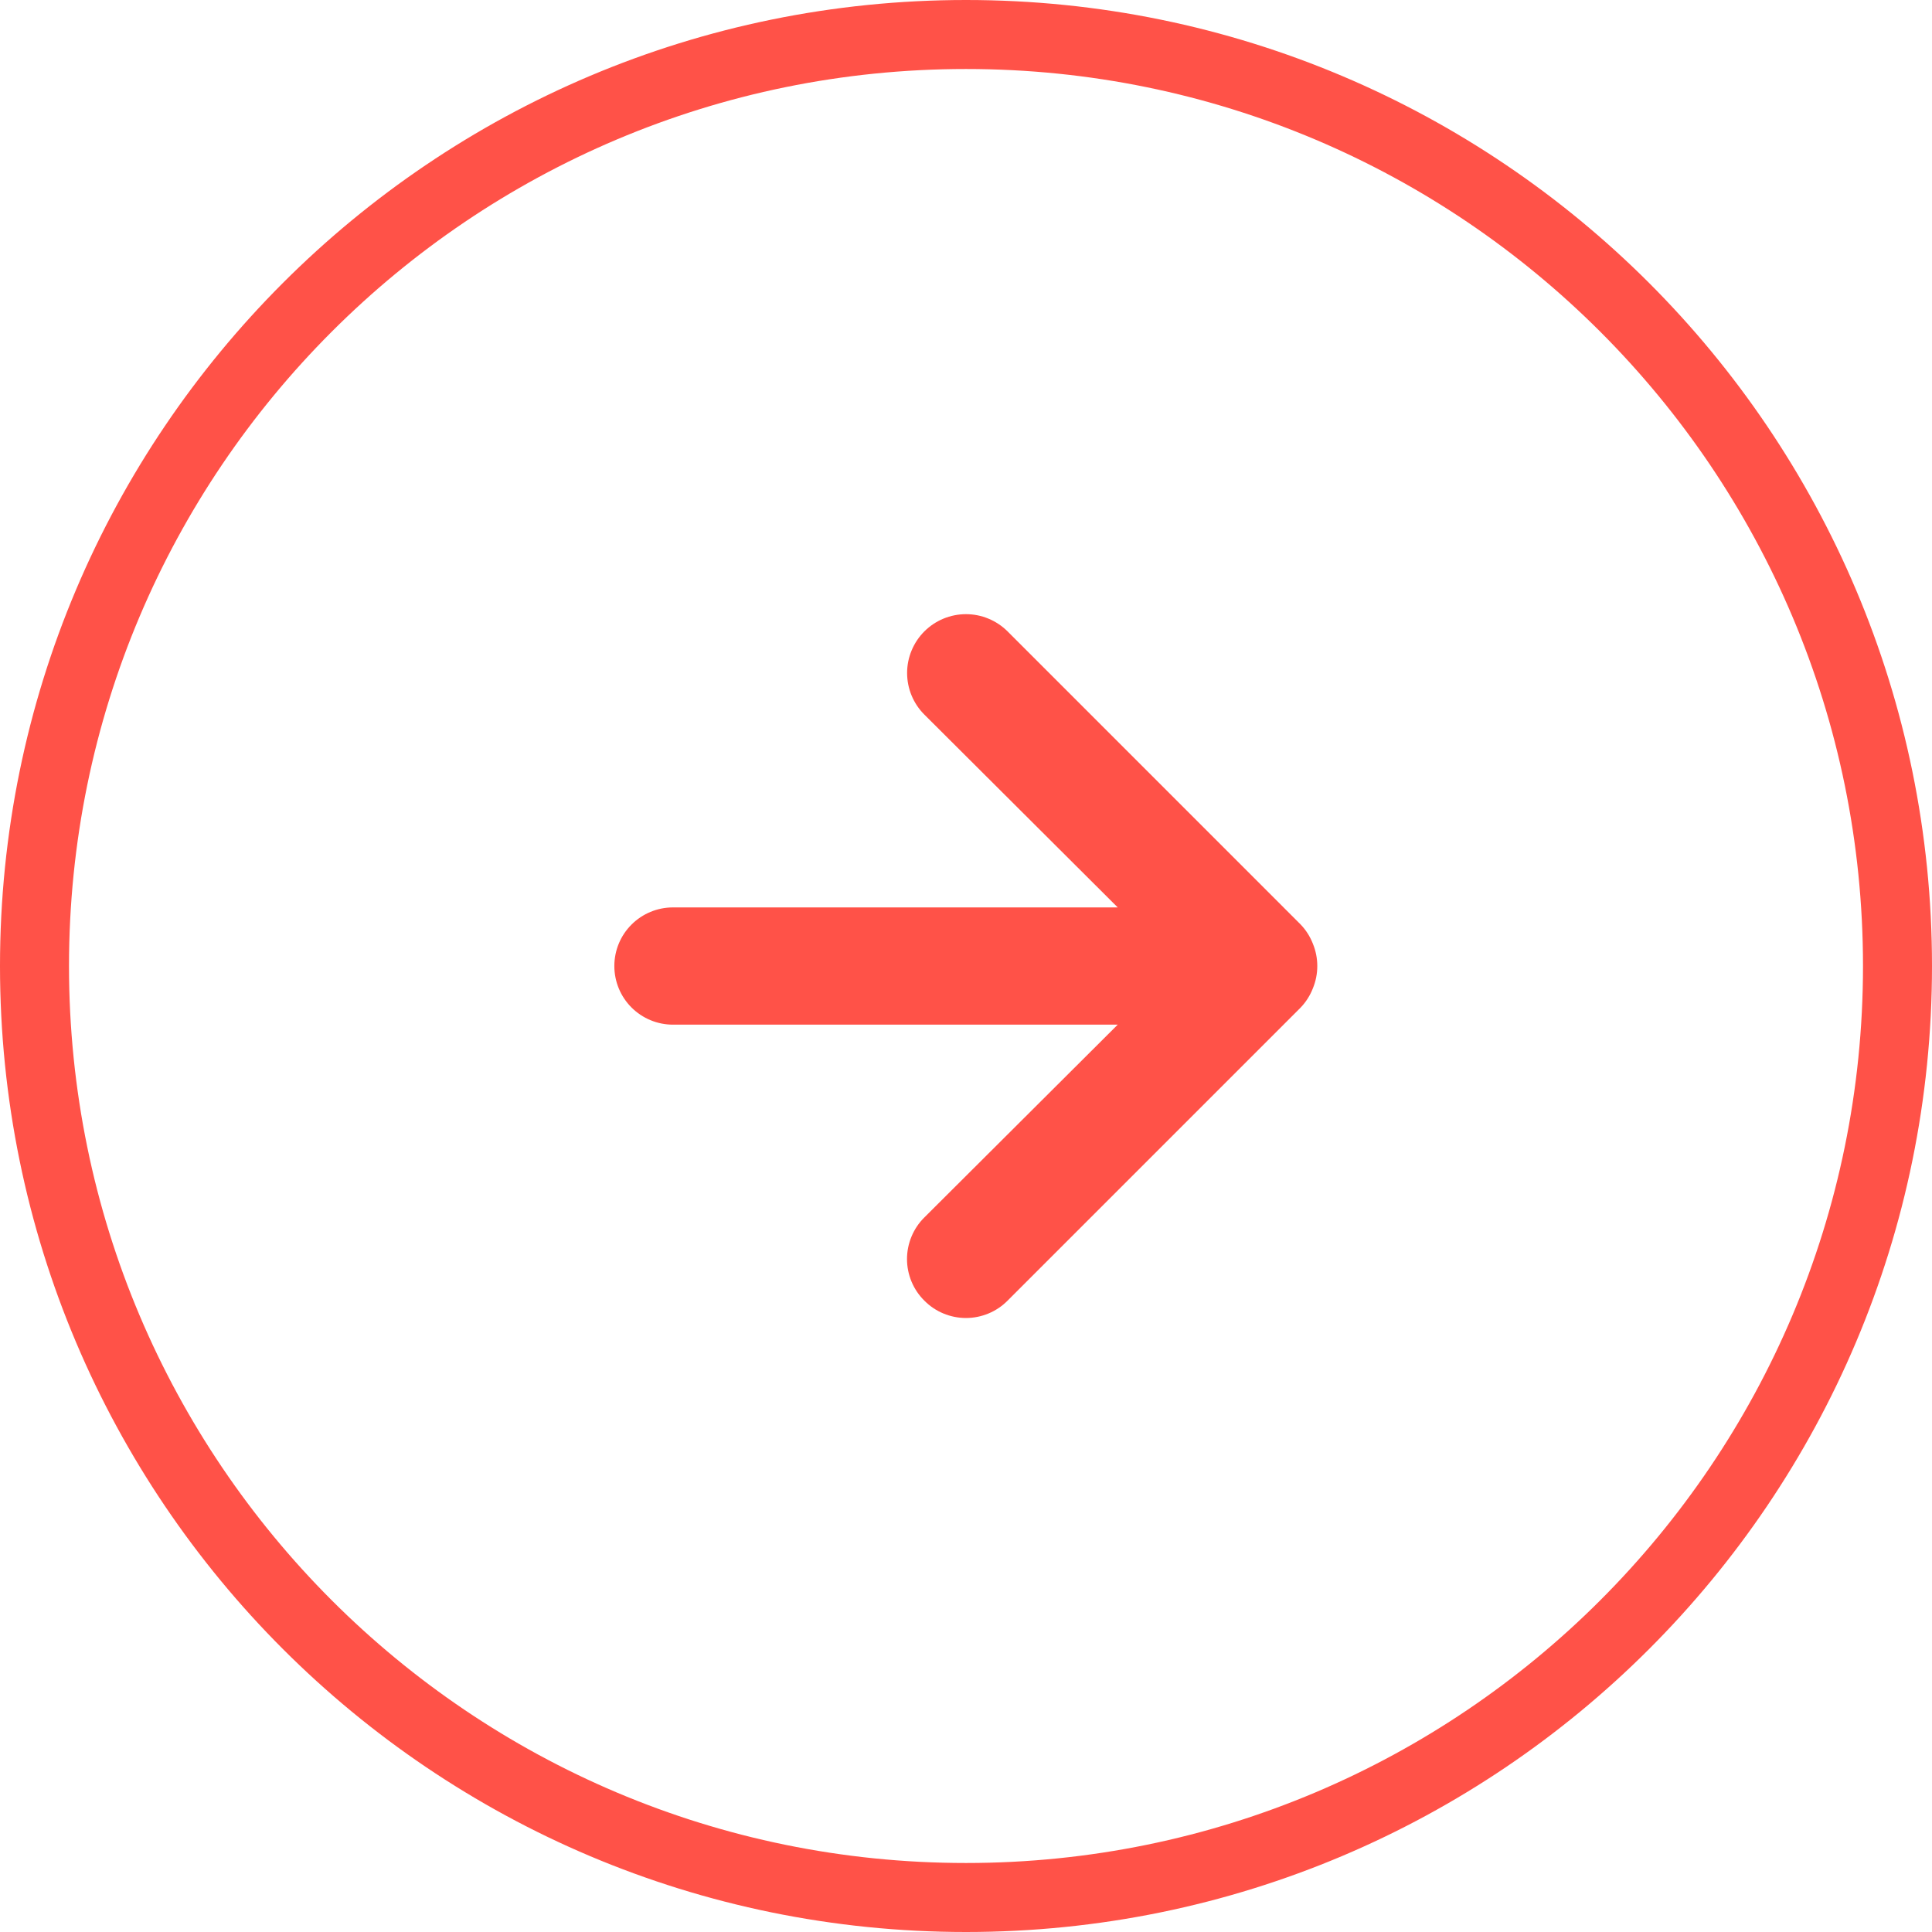 <?xml version="1.0" encoding="UTF-8"?> <svg xmlns="http://www.w3.org/2000/svg" width="56" height="56" viewBox="0 0 56 56" fill="none"><path d="M28 55C42.912 55 55 42.912 55 28C55 13.088 42.912 1 28 1C13.088 1 1 13.088 1 28C1 42.912 13.088 55 28 55Z" stroke="#FF5248" stroke-width="2"></path><path d="M38.055 27.355C37.974 27.147 37.853 26.956 37.698 26.795L29.205 18.301C29.046 18.143 28.858 18.017 28.651 17.932C28.445 17.846 28.223 17.802 27.999 17.802C27.546 17.802 27.113 17.982 26.793 18.301C26.634 18.46 26.509 18.648 26.423 18.855C26.337 19.062 26.293 19.283 26.293 19.507C26.293 19.96 26.473 20.394 26.793 20.713L32.398 26.302H19.505C19.055 26.302 18.623 26.481 18.304 26.8C17.985 27.118 17.807 27.55 17.807 28.001C17.807 28.451 17.985 28.883 18.304 29.202C18.623 29.521 19.055 29.7 19.505 29.7H32.398L26.793 35.288C26.633 35.446 26.507 35.634 26.421 35.841C26.335 36.048 26.29 36.27 26.29 36.494C26.29 36.719 26.335 36.941 26.421 37.148C26.507 37.355 26.633 37.542 26.793 37.7C26.951 37.86 27.138 37.986 27.345 38.072C27.552 38.158 27.774 38.203 27.999 38.203C28.223 38.203 28.445 38.158 28.652 38.072C28.859 37.986 29.047 37.86 29.205 37.7L37.698 29.207C37.853 29.045 37.974 28.855 38.055 28.646C38.225 28.233 38.225 27.769 38.055 27.355Z" fill="#FF5248"></path></svg> 